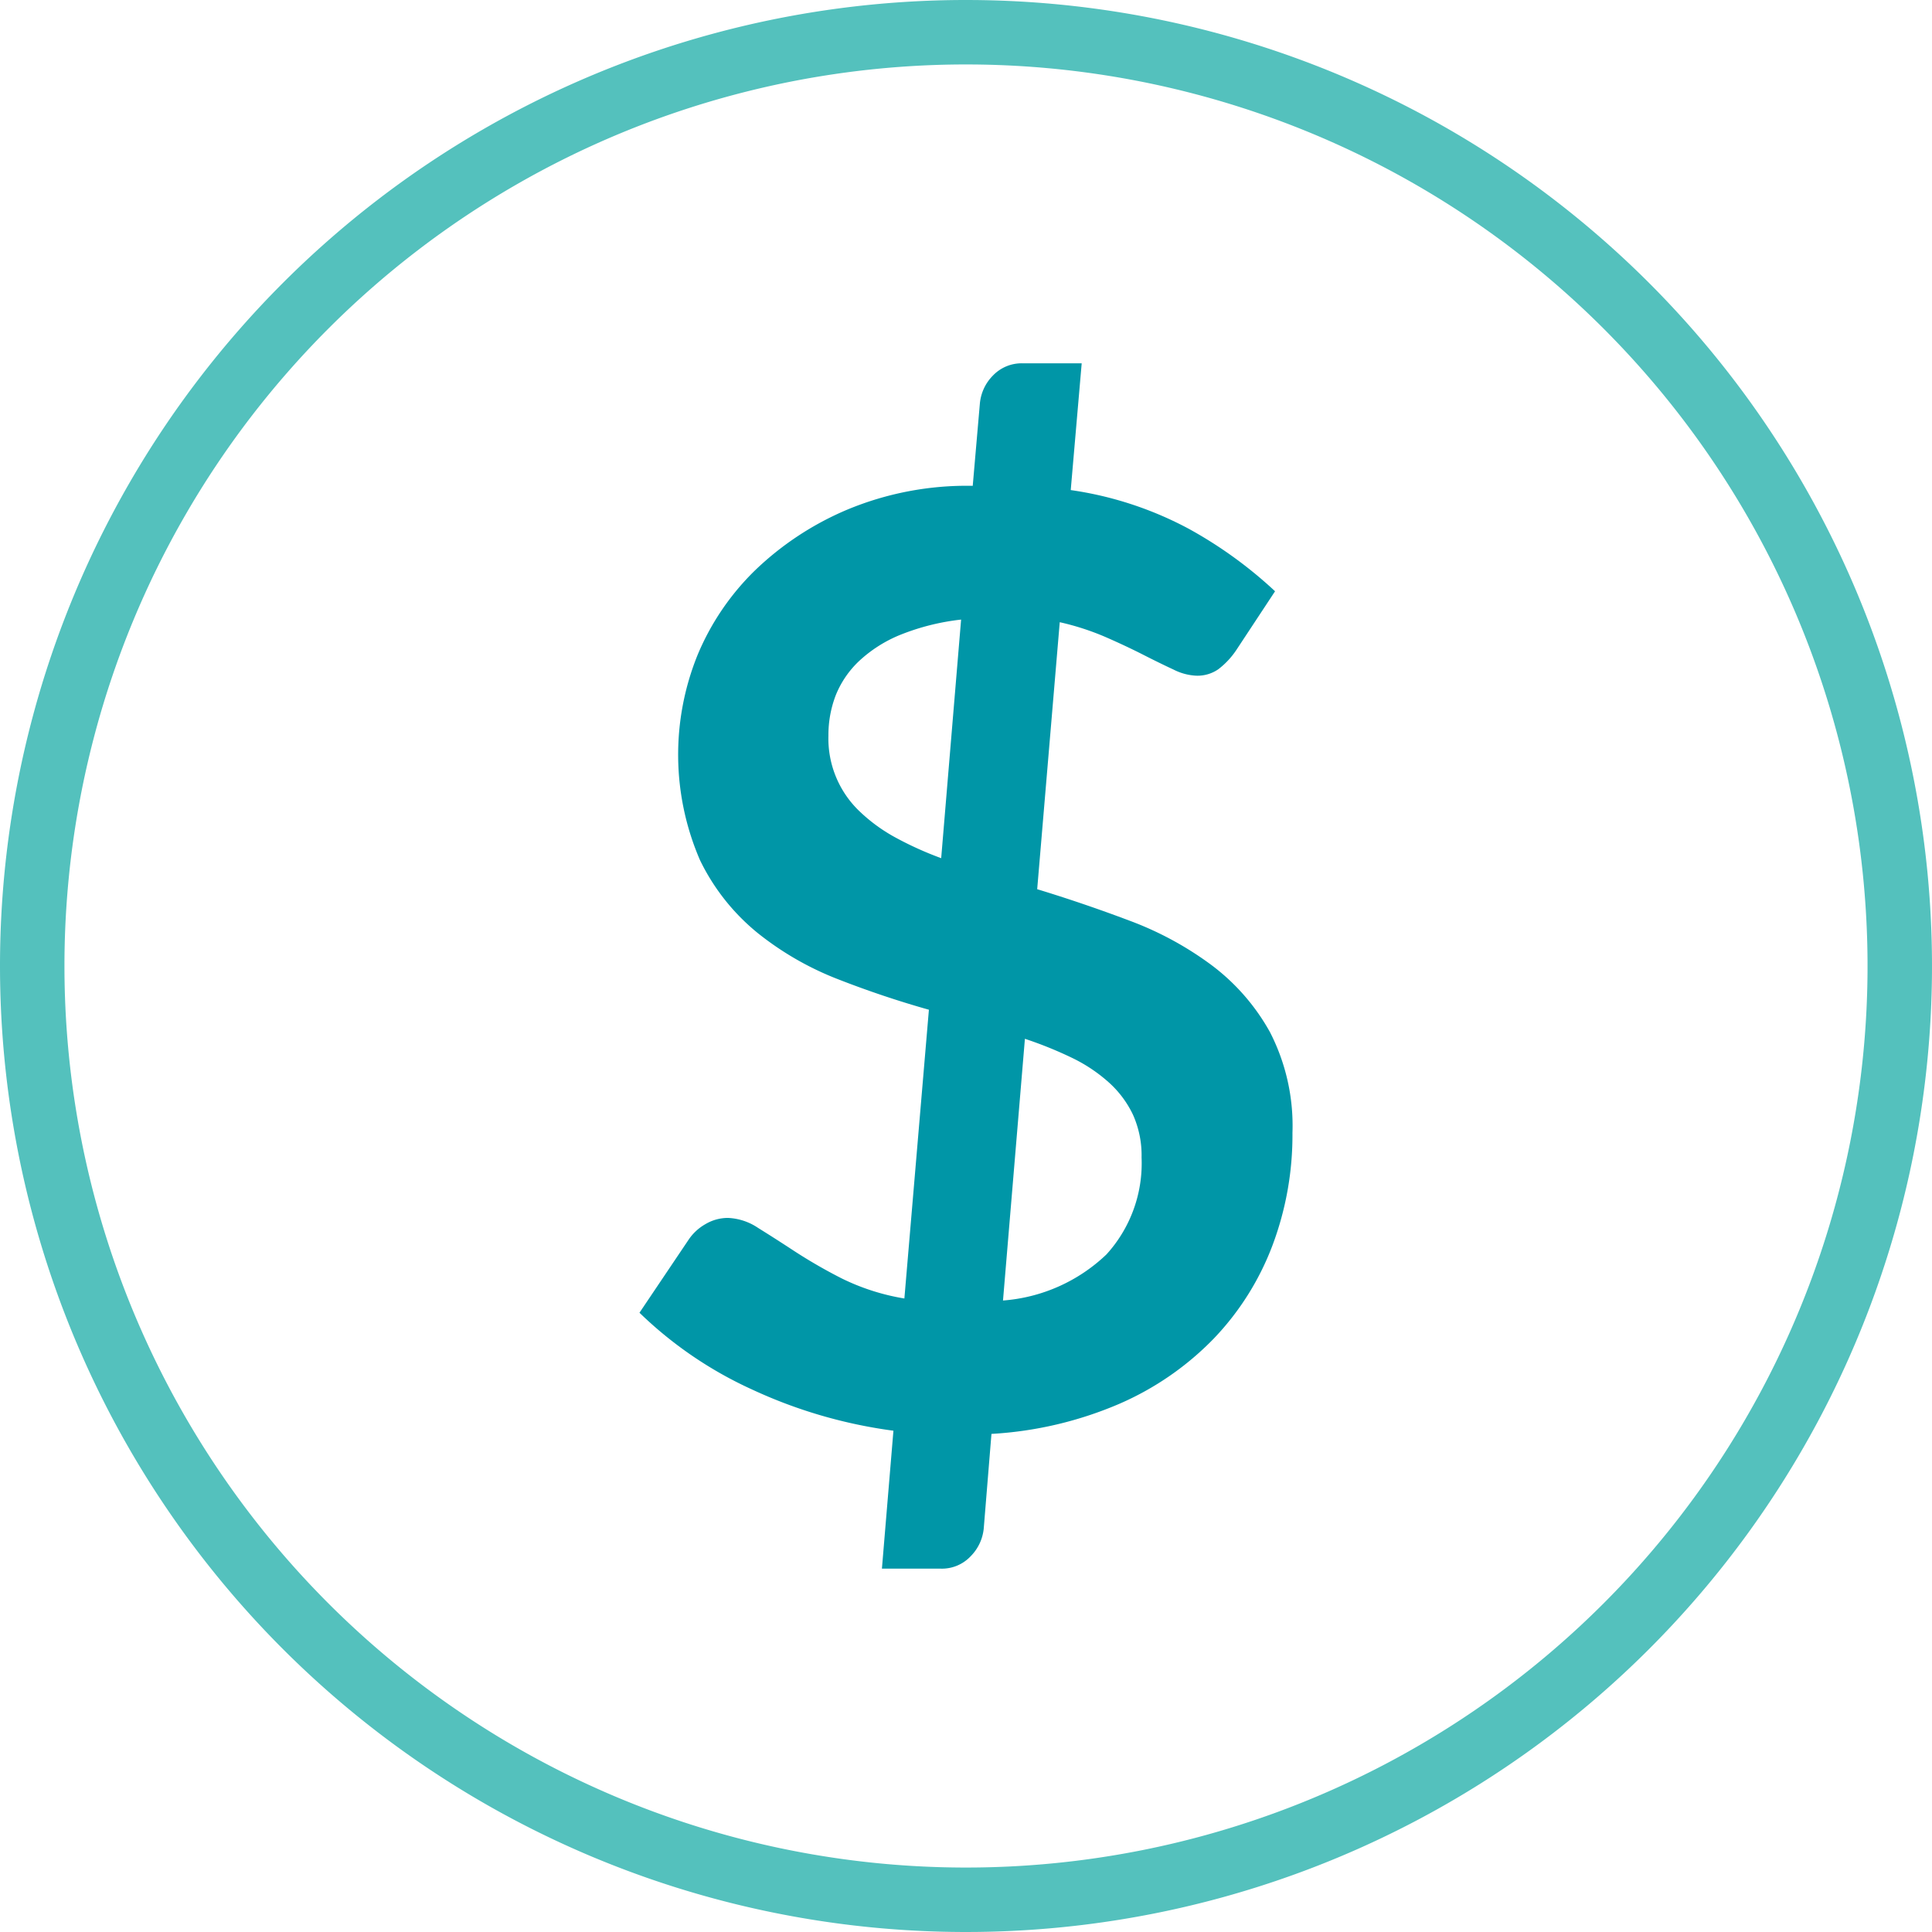 <?xml version="1.0" encoding="UTF-8"?> <svg xmlns="http://www.w3.org/2000/svg" width="59.95" height="59.95" viewBox="0 0 59.95 59.95"><g transform="translate(-6.077 -7.874)"><path d="M36.052,8.874A28.975,28.975,0,1,1,7.077,37.849,28.974,28.974,0,0,1,36.052,8.874" fill="none" stroke="#54c1bd" stroke-linecap="round" stroke-linejoin="round" stroke-width="2"></path><path d="M33.8,52.269a15.1,15.1,0,0,1-4.389-1.28,12.37,12.37,0,0,1-3.491-2.381l1.521-2.261a1.549,1.549,0,0,1,.529-.49,1.365,1.365,0,0,1,.691-.191,1.8,1.8,0,0,1,.939.31q.5.31,1.141.73a15.878,15.878,0,0,0,1.46.84,6.936,6.936,0,0,0,1.939.62l.761-8.96q-1.42-.4-2.811-.943a9.445,9.445,0,0,1-2.5-1.436,6.647,6.647,0,0,1-1.79-2.258,8.237,8.237,0,0,1-.069-6.391,7.919,7.919,0,0,1,1.769-2.6,9.367,9.367,0,0,1,2.861-1.887,9.654,9.654,0,0,1,3.9-.742l.221-2.547a1.411,1.411,0,0,1,.4-.869,1.233,1.233,0,0,1,.941-.385h1.819l-.34,3.933a11.062,11.062,0,0,1,3.66,1.2,13.316,13.316,0,0,1,2.68,1.94l-1.2,1.82a2.475,2.475,0,0,1-.561.6,1.138,1.138,0,0,1-.679.2,1.727,1.727,0,0,1-.71-.19q-.411-.19-.941-.46t-1.17-.55a7.992,7.992,0,0,0-1.42-.46l-.7,8.285q1.44.439,2.851.971a10.263,10.263,0,0,1,2.54,1.37,6.588,6.588,0,0,1,1.83,2.09,6.346,6.346,0,0,1,.7,3.13,9.726,9.726,0,0,1-.62,3.491,8.527,8.527,0,0,1-1.81,2.88,9.162,9.162,0,0,1-2.929,2.031,11.726,11.726,0,0,1-3.981.939l-.24,2.941a1.419,1.419,0,0,1-.4.85,1.223,1.223,0,0,1-.941.39H33.443ZM31.783,30.7a3.12,3.12,0,0,0,.99,2.372,5.168,5.168,0,0,0,1.109.8,10.528,10.528,0,0,0,1.4.631L35.9,27.1a7.187,7.187,0,0,0-1.88.47,4.177,4.177,0,0,0-1.28.811,2.992,2.992,0,0,0-.731,1.07A3.433,3.433,0,0,0,31.783,30.7ZM41.5,43.789a3.075,3.075,0,0,0-.269-1.33,3.186,3.186,0,0,0-.761-1.01,4.891,4.891,0,0,0-1.149-.76,12.179,12.179,0,0,0-1.441-.581L37.2,48.229a5.212,5.212,0,0,0,3.21-1.43A4.2,4.2,0,0,0,41.5,43.789Z" fill="#0096a7"></path></g></svg> 